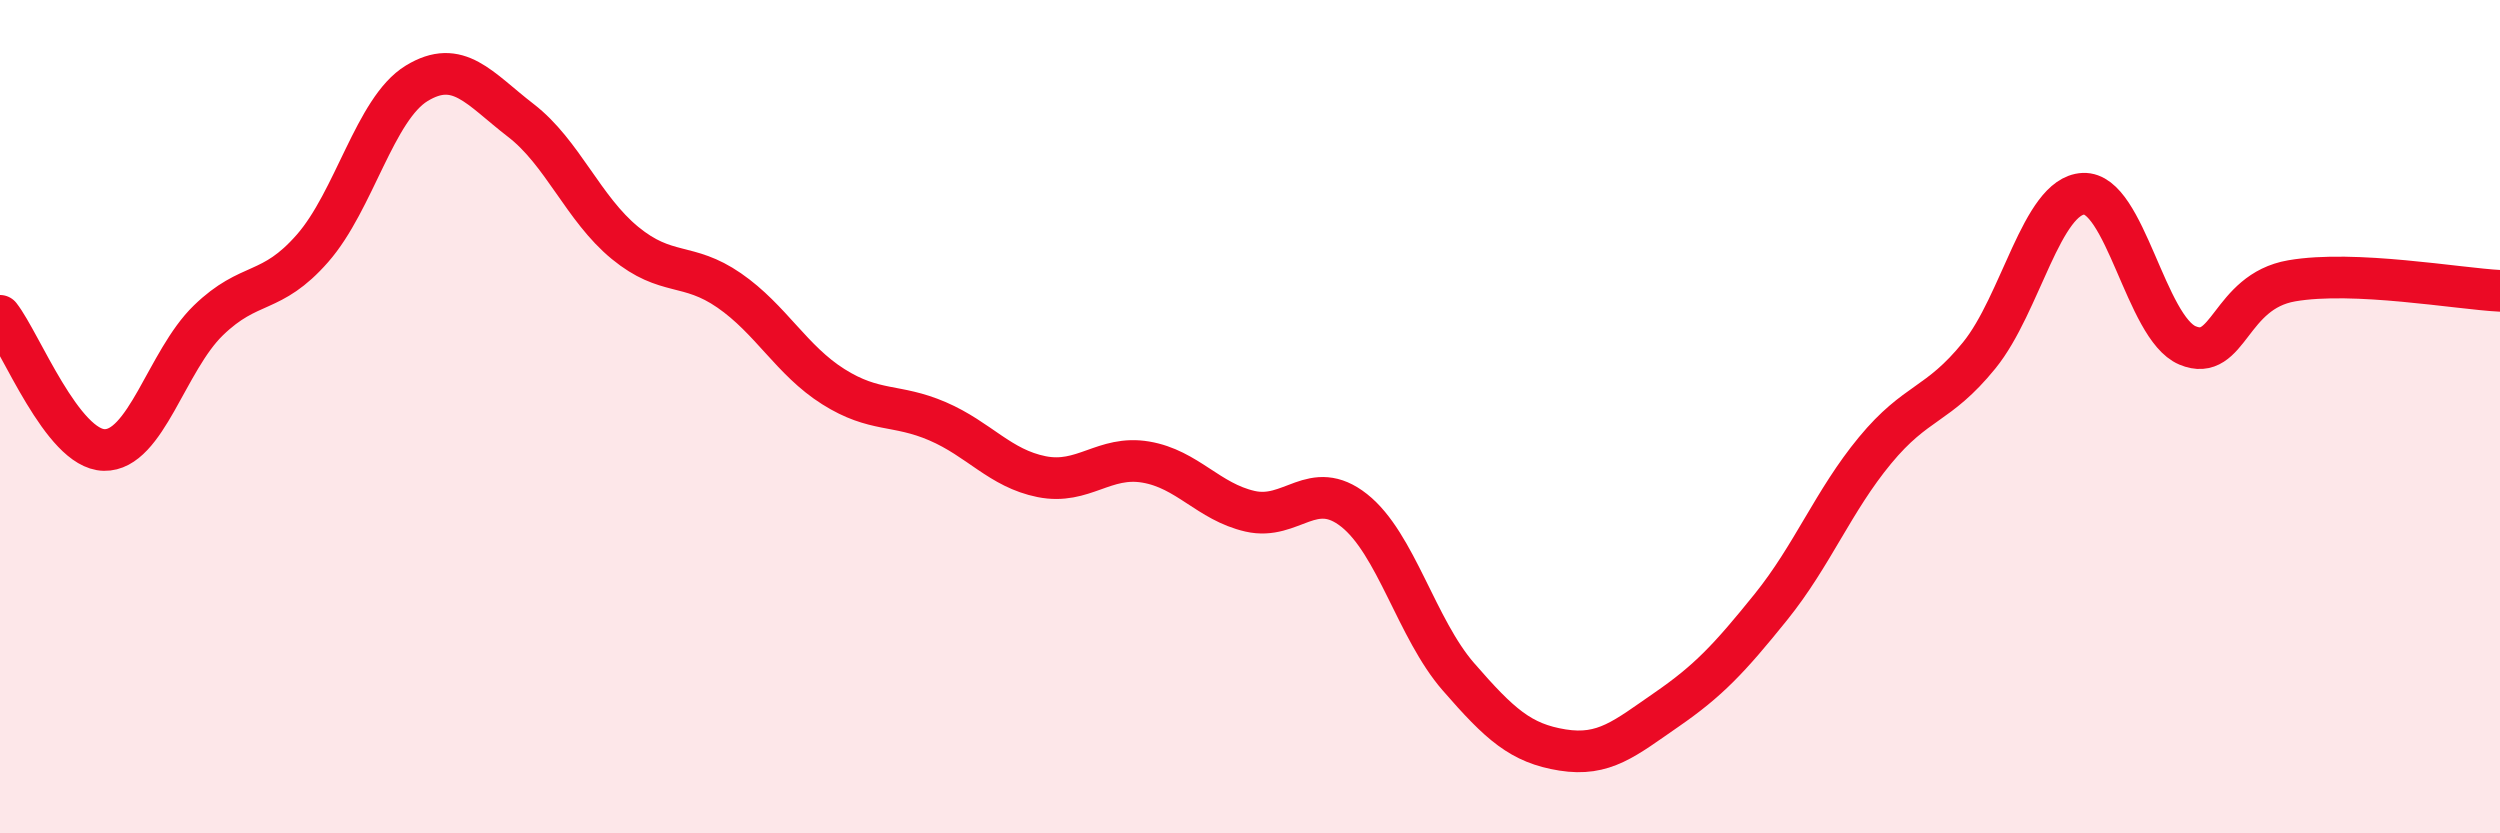 
    <svg width="60" height="20" viewBox="0 0 60 20" xmlns="http://www.w3.org/2000/svg">
      <path
        d="M 0,7.58 C 0.5,8.22 1.5,10.78 2.5,10.8 C 3.5,10.82 4,8.66 5,7.69 C 6,6.72 6.5,7.1 7.5,5.96 C 8.5,4.82 9,2.61 10,2 C 11,1.39 11.5,2.12 12.5,2.89 C 13.5,3.66 14,5.01 15,5.83 C 16,6.65 16.5,6.28 17.5,6.97 C 18.5,7.66 19,8.65 20,9.28 C 21,9.91 21.5,9.68 22.5,10.11 C 23.5,10.54 24,11.24 25,11.44 C 26,11.64 26.5,10.92 27.5,11.09 C 28.5,11.26 29,12.04 30,12.27 C 31,12.5 31.5,11.46 32.5,12.25 C 33.5,13.04 34,15.09 35,16.24 C 36,17.39 36.5,17.84 37.5,18 C 38.5,18.16 39,17.72 40,17.03 C 41,16.34 41.5,15.81 42.5,14.57 C 43.5,13.33 44,12.02 45,10.81 C 46,9.6 46.5,9.76 47.5,8.53 C 48.5,7.3 49,4.7 50,4.65 C 51,4.6 51.5,7.87 52.5,8.29 C 53.5,8.71 53.5,7 55,6.74 C 56.5,6.48 59,6.93 60,6.98L60 20L0 20Z"
        fill="#EB0A25"
        opacity="0.1"
        stroke-linecap="round"
        stroke-linejoin="round"
      />
      <path
        d="M 0,7.58 C 0.5,8.22 1.5,10.78 2.5,10.8 C 3.5,10.82 4,8.66 5,7.69 C 6,6.72 6.5,7.1 7.5,5.96 C 8.5,4.82 9,2.61 10,2 C 11,1.39 11.5,2.12 12.5,2.89 C 13.5,3.66 14,5.01 15,5.83 C 16,6.65 16.5,6.28 17.5,6.97 C 18.5,7.66 19,8.65 20,9.28 C 21,9.91 21.5,9.68 22.5,10.11 C 23.5,10.54 24,11.24 25,11.44 C 26,11.64 26.5,10.92 27.5,11.09 C 28.5,11.26 29,12.04 30,12.27 C 31,12.5 31.5,11.46 32.5,12.25 C 33.5,13.04 34,15.09 35,16.24 C 36,17.39 36.5,17.84 37.5,18 C 38.5,18.16 39,17.72 40,17.03 C 41,16.34 41.5,15.81 42.5,14.57 C 43.5,13.33 44,12.02 45,10.81 C 46,9.6 46.5,9.76 47.5,8.53 C 48.5,7.3 49,4.7 50,4.65 C 51,4.6 51.5,7.87 52.5,8.29 C 53.5,8.71 53.5,7 55,6.74 C 56.5,6.48 59,6.93 60,6.98"
        stroke="#EB0A25"
        stroke-width="1"
        fill="none"
        stroke-linecap="round"
        stroke-linejoin="round"
      />
    </svg>
  